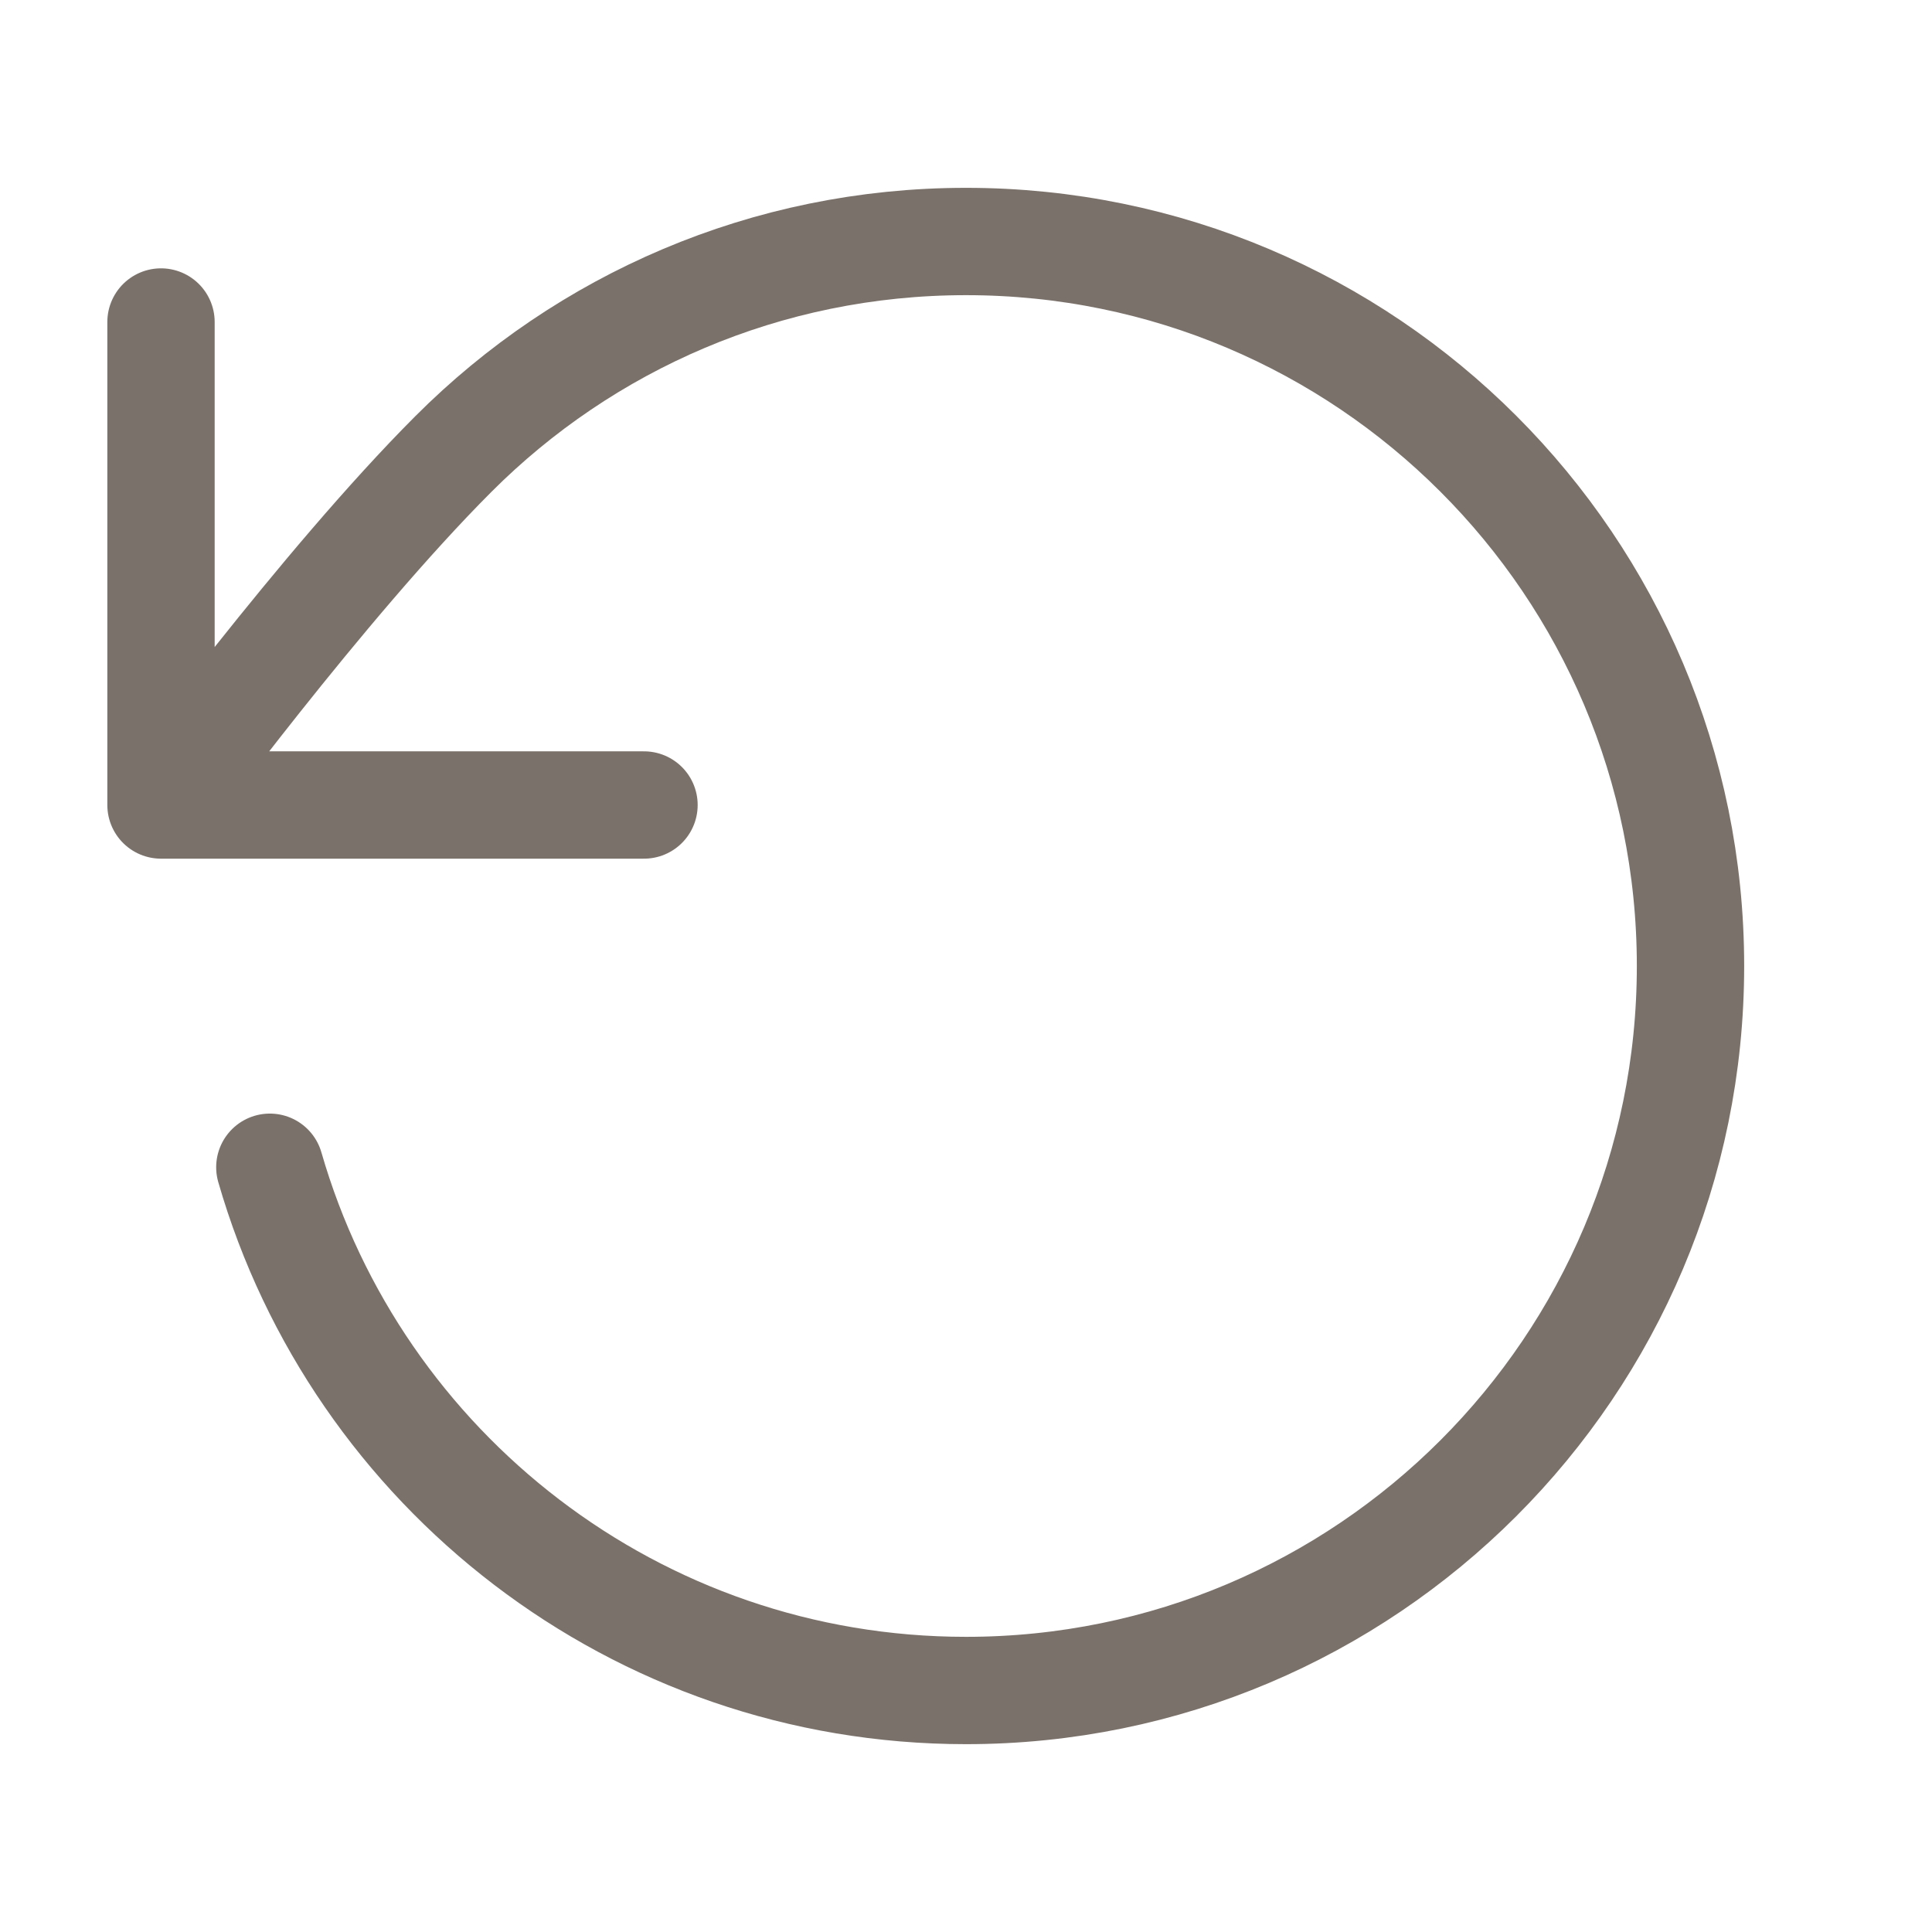 <svg width="18" height="18" viewBox="0 0 18 18" fill="none" xmlns="http://www.w3.org/2000/svg">
<g id="refresh-ccw-01">
<path id="Icon" d="M1.5 7.5C1.5 7.5 3.004 5.451 4.225 4.229C5.447 3.006 7.135 2.25 9 2.25C12.728 2.25 15.75 5.272 15.75 9C15.75 12.728 12.728 15.75 9 15.75C5.923 15.75 3.326 13.691 2.514 10.875M1.5 7.5V3M1.5 7.5H6" stroke="#7A716A" stroke-linecap="round" stroke-linejoin="round"/>
</g>
</svg>
